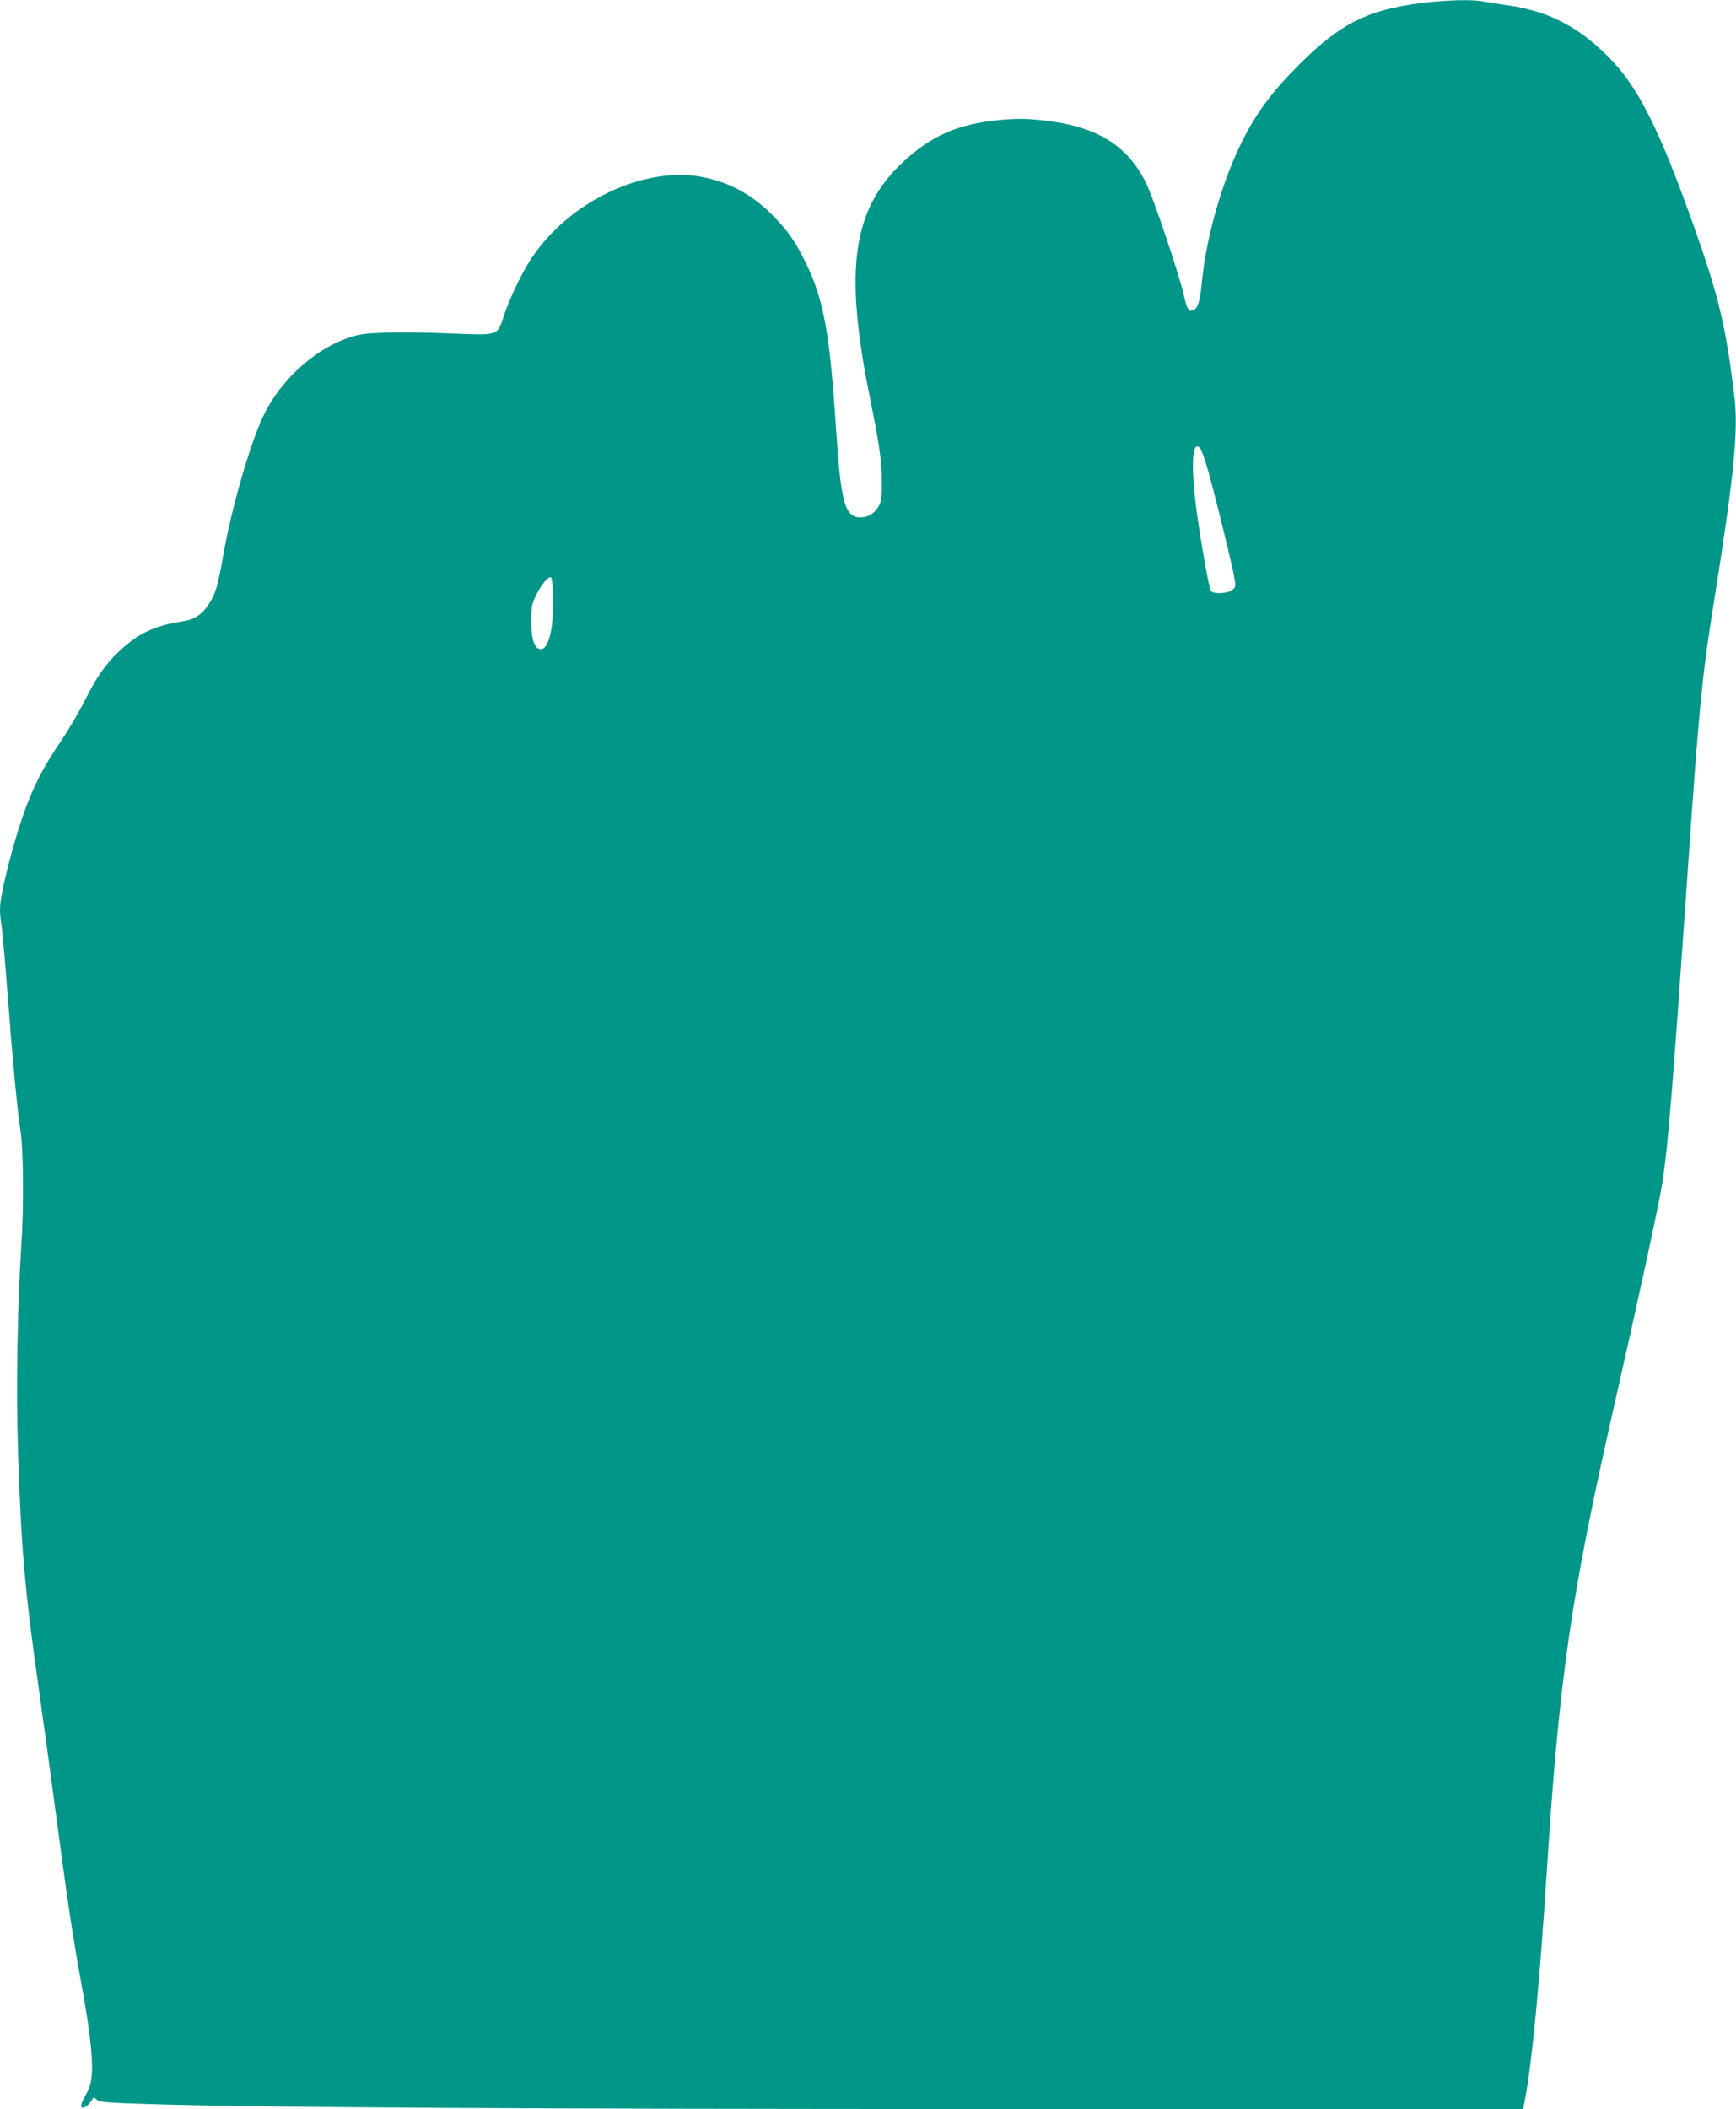 <?xml version="1.0" standalone="no"?>
<!DOCTYPE svg PUBLIC "-//W3C//DTD SVG 20010904//EN"
 "http://www.w3.org/TR/2001/REC-SVG-20010904/DTD/svg10.dtd">
<svg version="1.0" xmlns="http://www.w3.org/2000/svg"
 width="1054pt" height="1280pt" viewBox="0 0 1054 1280"
 preserveAspectRatio="xMidYMid meet">
<g transform="translate(0,1280) scale(0.1,-0.1)"
fill="#009688" stroke="none">
<path d="M8619 12780 c-320 -42 -483 -125 -729 -370 -165 -164 -261 -293 -347
-465 -120 -238 -217 -576 -244 -840 -12 -127 -24 -172 -51 -186 -30 -16 -41 2
-62 96 -27 119 -181 578 -226 670 -114 236 -305 352 -640 386 -95 10 -148 10
-249 1 -254 -24 -415 -94 -588 -255 -308 -288 -359 -650 -202 -1427 57 -282
72 -383 73 -505 1 -96 -3 -126 -16 -152 -27 -49 -64 -73 -114 -73 -95 0 -119
88 -149 550 -37 566 -74 771 -179 987 -64 132 -105 192 -192 283 -128 134
-270 213 -441 246 -354 67 -806 -148 -1036 -493 -58 -87 -135 -248 -171 -359
-37 -112 -29 -109 -314 -98 -304 12 -500 8 -576 -11 -228 -58 -457 -257 -569
-493 -82 -175 -192 -558 -242 -844 -31 -178 -46 -231 -84 -289 -44 -70 -88
-99 -168 -111 -165 -25 -267 -74 -380 -181 -82 -77 -138 -158 -209 -300 -35
-70 -102 -183 -148 -251 -92 -135 -144 -231 -200 -374 -74 -189 -166 -543
-166 -641 0 -24 4 -72 10 -105 5 -34 21 -212 35 -396 32 -422 61 -728 80 -847
17 -106 20 -463 5 -683 -24 -373 -33 -878 -21 -1246 19 -593 42 -858 121
-1414 27 -190 79 -568 115 -840 70 -528 96 -696 149 -990 48 -259 69 -439 64
-534 -4 -68 -10 -91 -39 -143 -24 -43 -31 -65 -23 -72 11 -12 44 13 63 46 9
17 10 17 29 0 17 -15 56 -19 323 -27 676 -21 2260 -30 5220 -30 l3117 0 16 88
c40 221 85 701 126 1337 76 1192 147 1682 406 2825 161 709 280 1257 298 1380
35 230 62 573 156 1930 66 955 85 1147 156 1587 119 744 149 1035 125 1237
-51 429 -94 611 -242 1029 -216 608 -344 863 -527 1045 -185 185 -370 278
-617 311 -49 7 -112 17 -138 22 -72 14 -235 9 -388 -11z m-1331 -2702 c5 -7
21 -49 35 -93 31 -99 152 -585 169 -679 12 -67 11 -69 -11 -87 -27 -22 -113
-26 -129 -6 -11 13 -63 306 -87 487 -37 279 -27 439 23 378z m-3930 -899 c5
-188 -26 -319 -74 -319 -38 0 -59 60 -59 170 0 81 4 103 26 150 30 64 76 122
93 117 7 -2 12 -44 14 -118z"/>
</g>
</svg>
